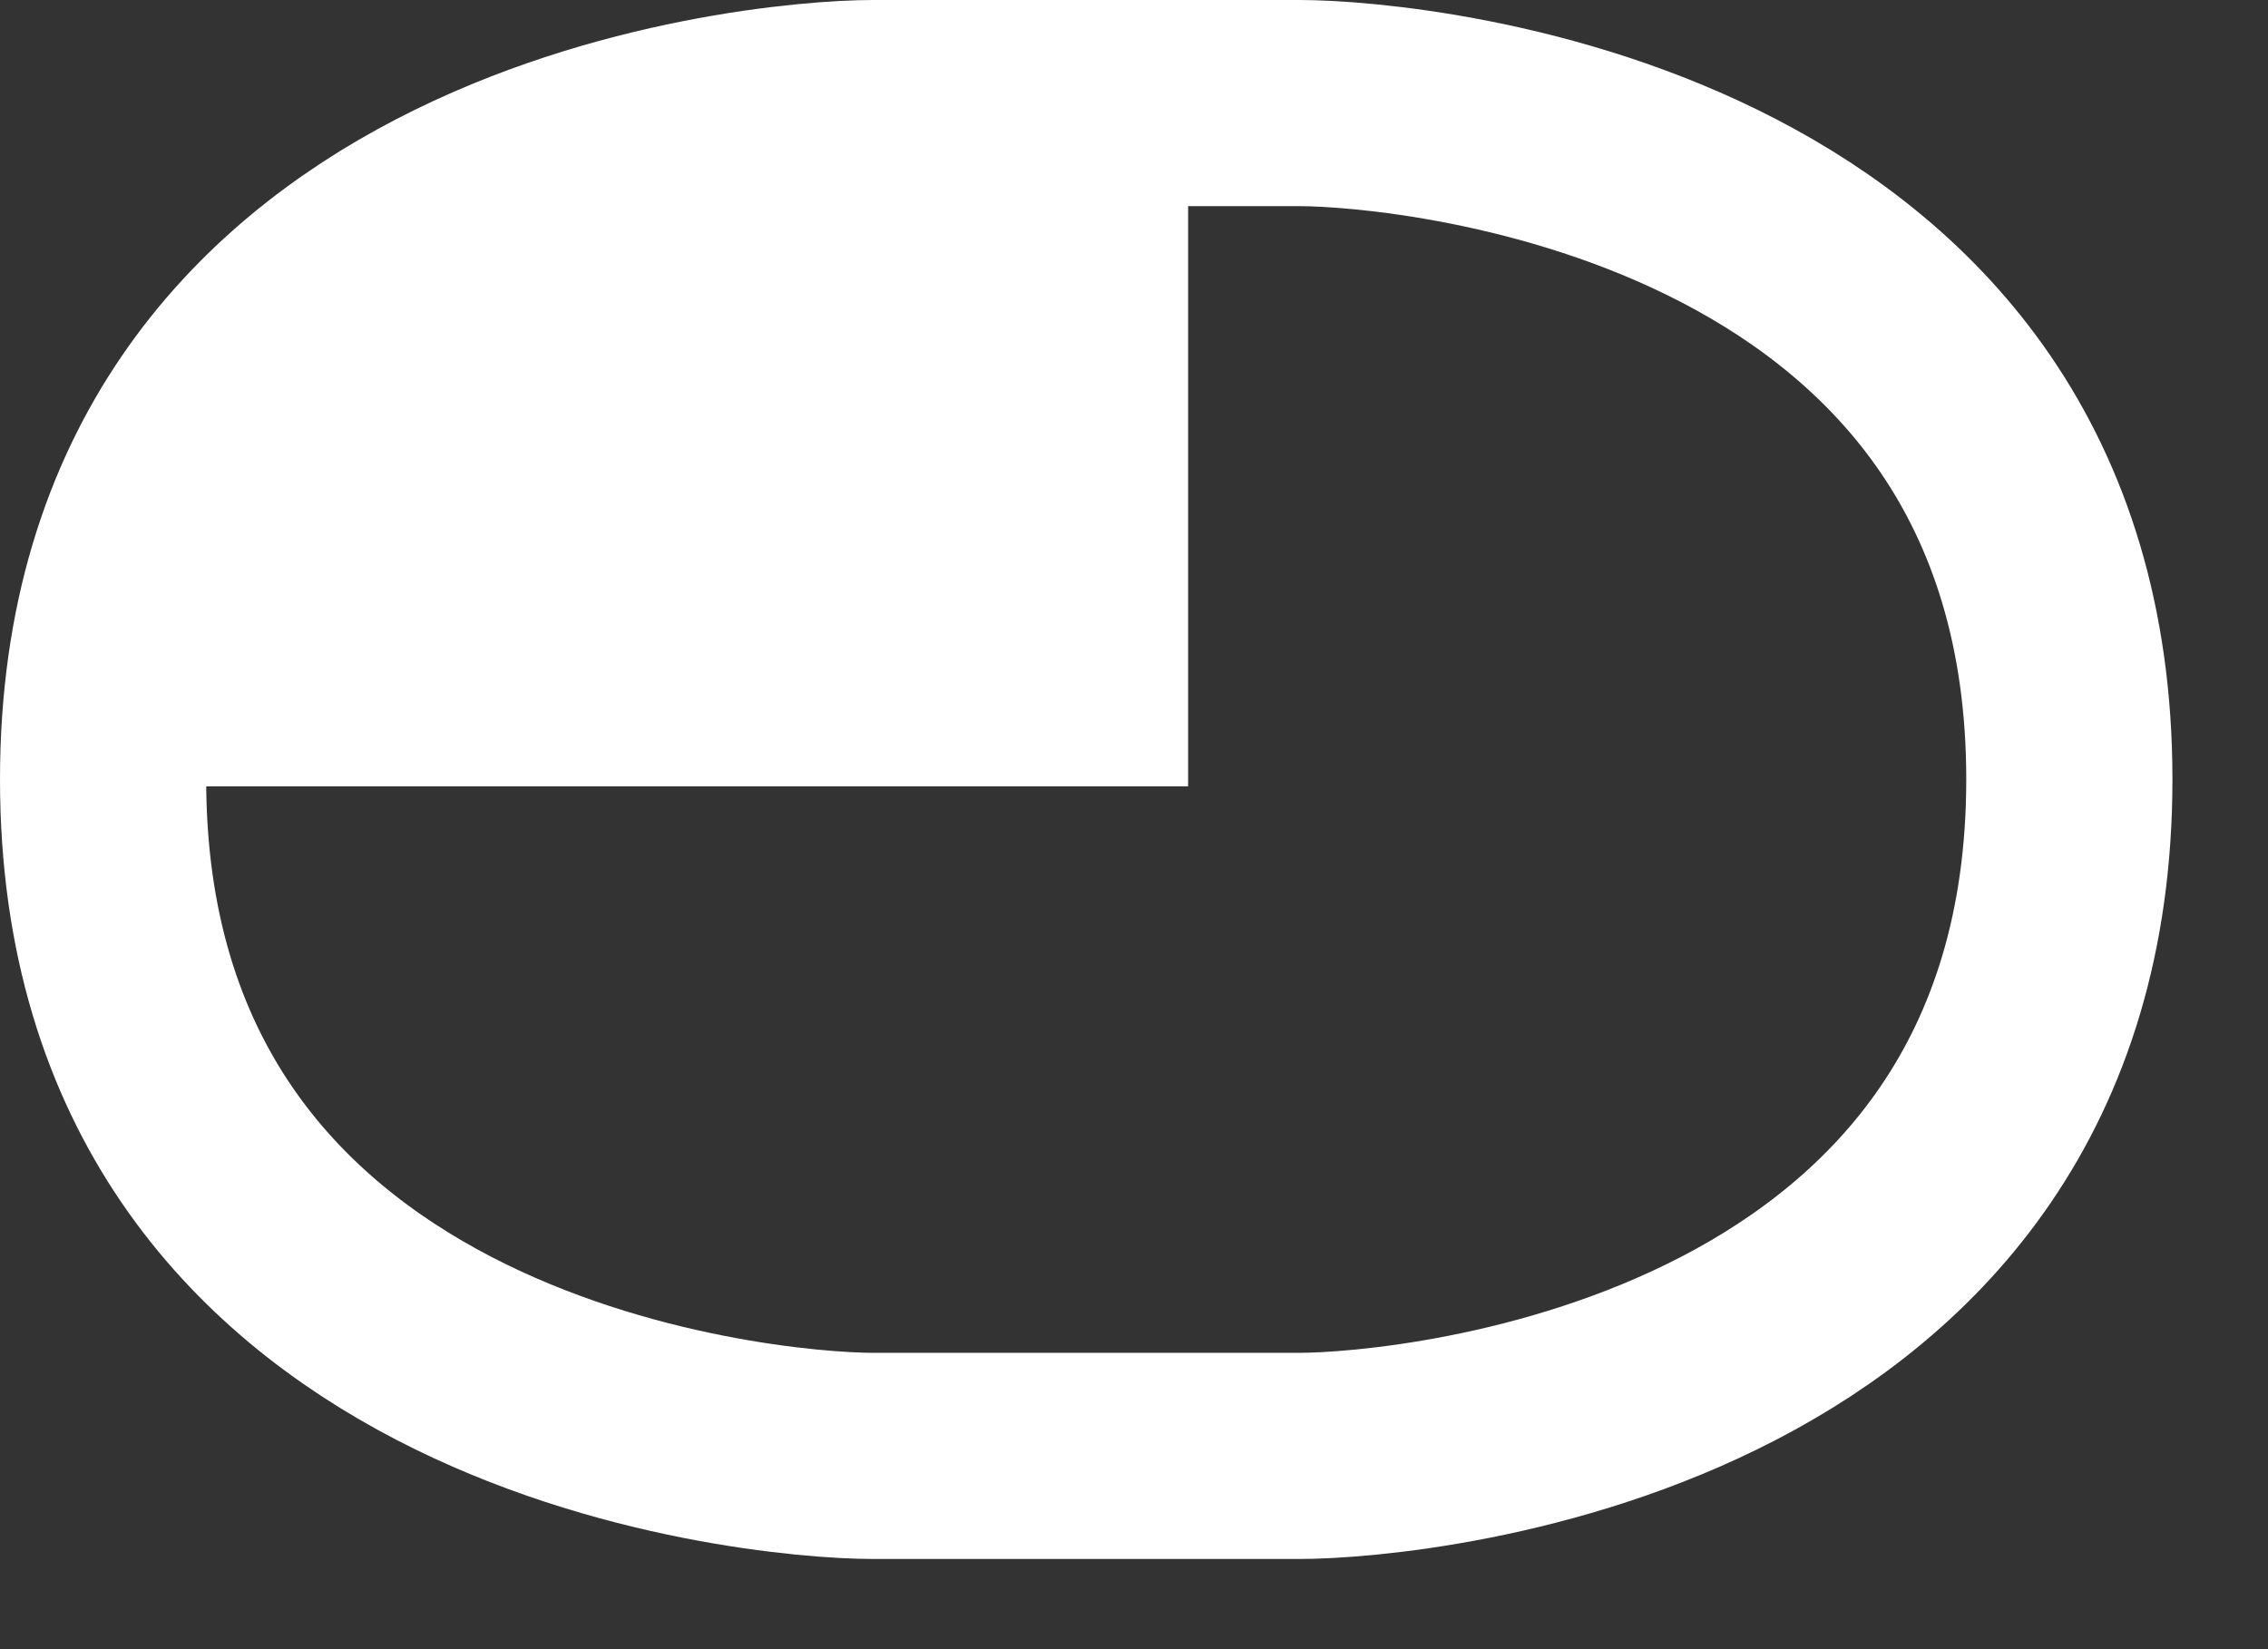 <?xml version="1.0" encoding="UTF-8"?> <svg xmlns="http://www.w3.org/2000/svg" width="22" height="16" viewBox="0 0 22 16" fill="none"><rect x="0" y="0" width="22" height="16" fill="#333333" stroke="none"/> <path d="M1 7.562C1 13.528 7.321 14.125 8.47 14.125H12.603C13.752 14.125 20.073 13.528 20.073 7.562C20.073 1.597 13.752 1 12.603 1H8.47C7.321 1 1 1.597 1 7.562Z" stroke="white" stroke-width="2"></path> <path d="M8.497 1.066C7.348 1.066 1.027 1.663 1.027 7.629H11.525V1.066L8.497 1.066Z" fill="white"></path> </svg> 